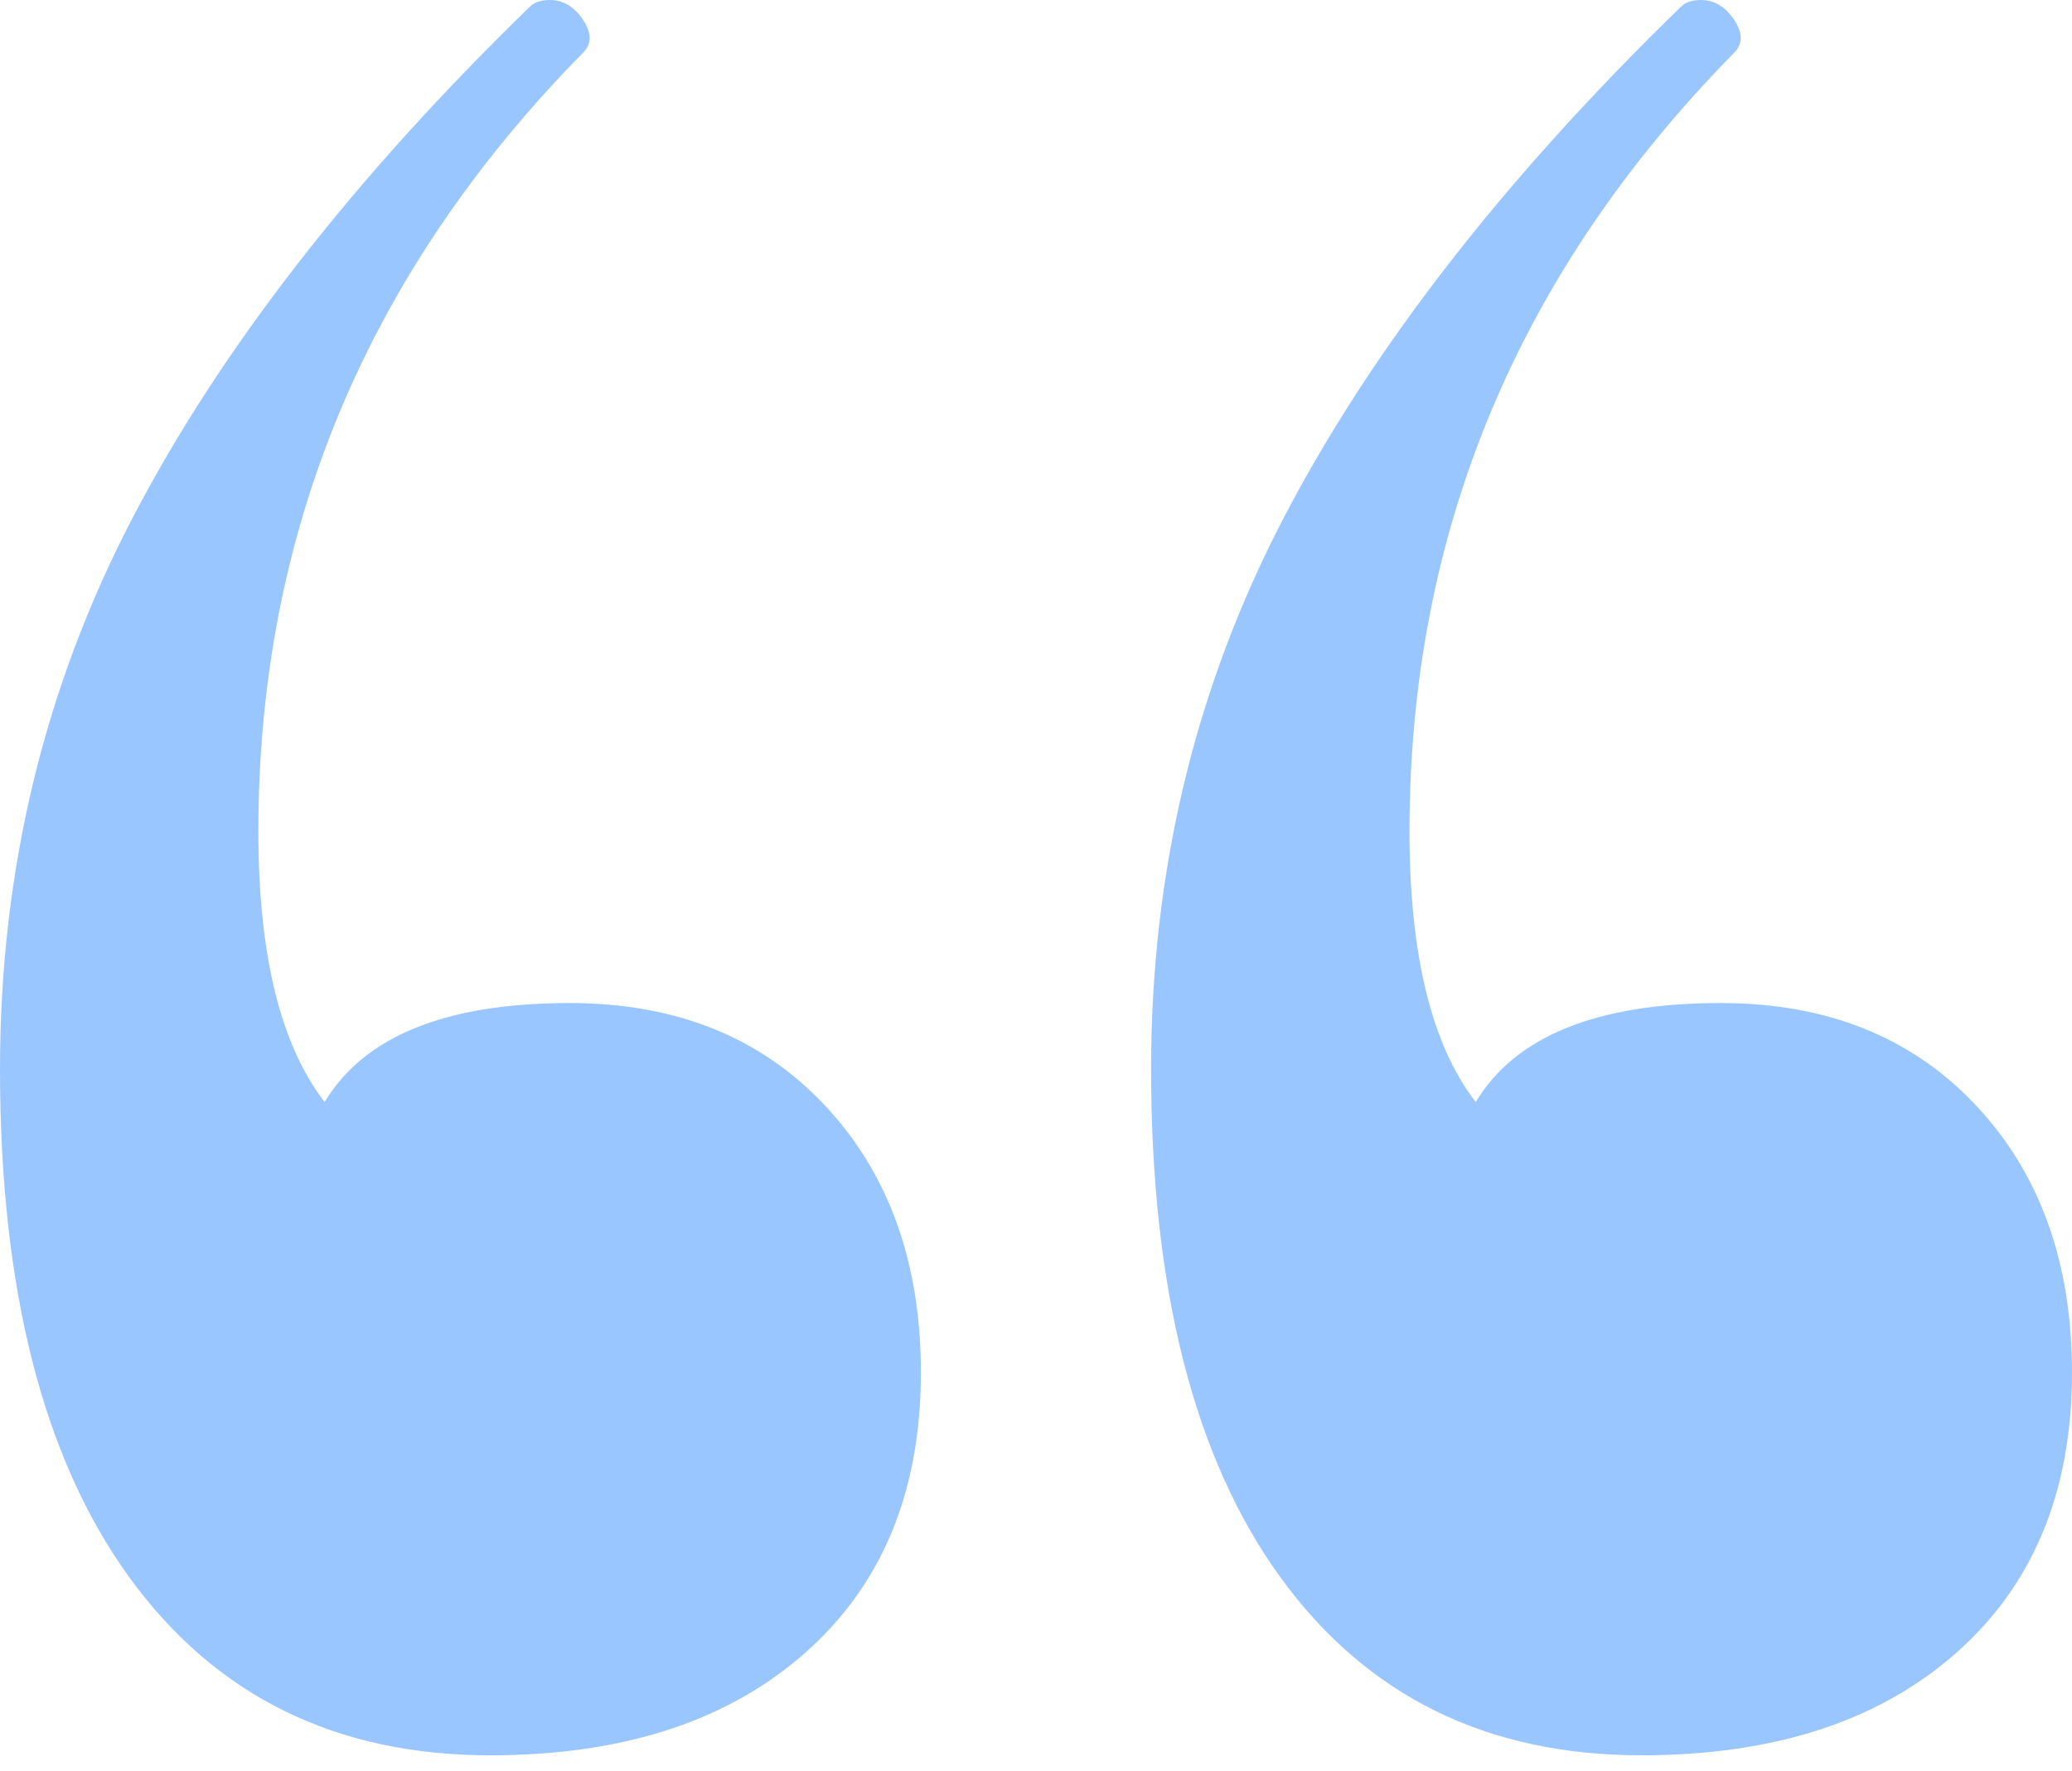 <svg xmlns="http://www.w3.org/2000/svg" width="62" height="53" viewBox="0 0 62 53"><g fill="none" fill-rule="evenodd"><g fill="#9AC6FF"><g><path d="M164.67 208.528c3.965 0 7.104-1.02 9.416-3.061 2.313-2.04 3.47-4.838 3.47-8.393 0-3.29-.959-5.957-2.875-7.997s-4.46-3.061-7.632-3.061c-3.7 0-6.146.987-7.335 2.962-1.322-1.711-1.983-4.41-1.983-8.096 0-8.953 3.238-16.72 9.714-23.302.265-.264.265-.593 0-.988-.264-.395-.594-.592-.991-.592-.264 0-.463.066-.595.197-5.286 5.135-9.251 10.236-11.894 15.305-2.643 5.068-3.965 10.564-3.965 16.489 0 6.582 1.289 11.65 3.866 15.205 2.577 3.555 6.178 5.332 10.804 5.332zm34.444 0c3.965 0 7.104-1.02 9.417-3.061 2.313-2.04 3.469-4.838 3.469-8.393 0-3.29-.958-5.957-2.875-7.997-1.916-2.04-4.46-3.061-7.632-3.061-3.7 0-6.145.987-7.335 2.962-1.321-1.711-1.982-4.41-1.982-8.096 0-8.953 3.238-16.72 9.714-23.302.264-.264.264-.593 0-.988-.265-.395-.595-.592-.992-.592-.264 0-.462.066-.594.197-5.287 5.135-9.252 10.236-11.895 15.305-2.643 5.068-3.965 10.564-3.965 16.489 0 6.582 1.289 11.65 3.866 15.205 2.577 3.555 6.179 5.332 10.804 5.332z" transform="translate(-150 -5879) translate(0 5723)"></path></g></g></g></svg>